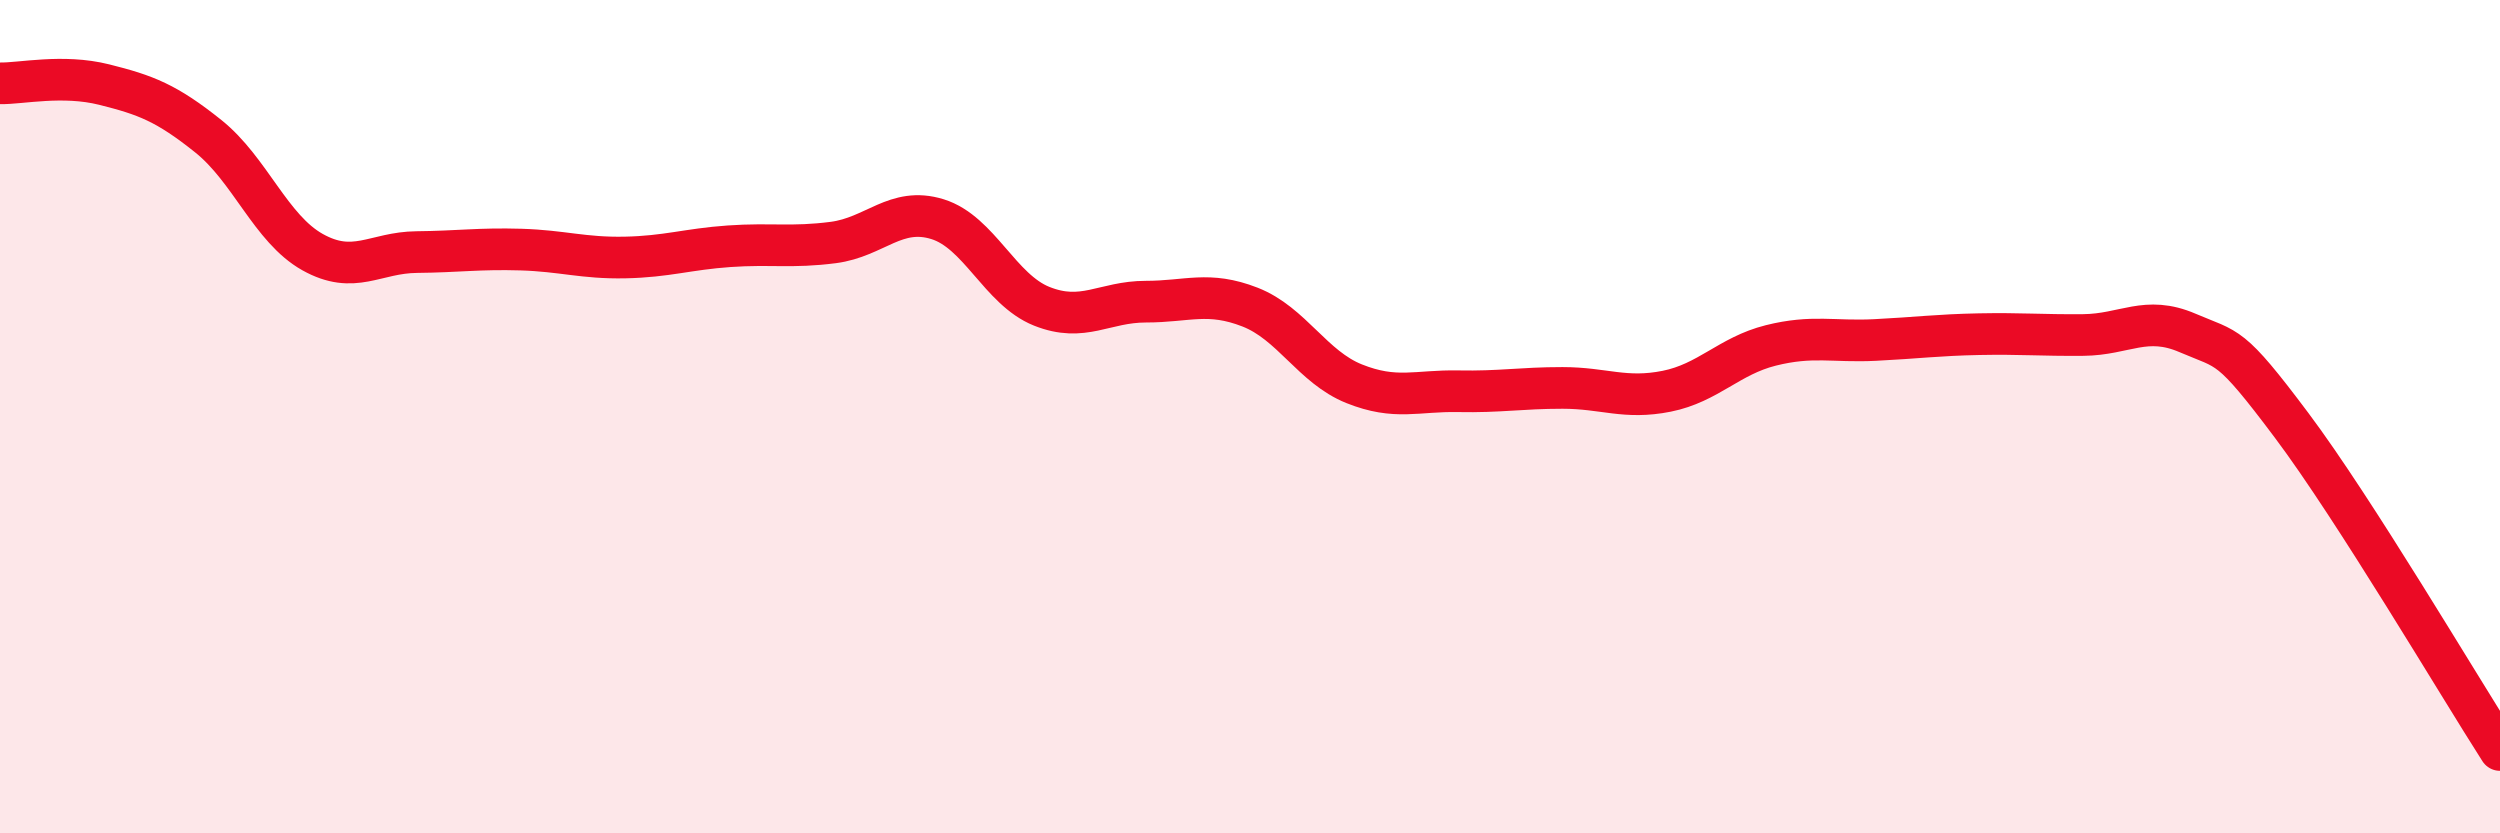 
    <svg width="60" height="20" viewBox="0 0 60 20" xmlns="http://www.w3.org/2000/svg">
      <path
        d="M 0,2 C 0.5,2.01 1.5,1.78 2.5,2.03 C 3.5,2.28 4,2.47 5,3.27 C 6,4.07 6.5,5.49 7.5,6.05 C 8.5,6.61 9,6.06 10,6.05 C 11,6.04 11.5,5.96 12.5,5.99 C 13.5,6.02 14,6.2 15,6.18 C 16,6.16 16.5,5.98 17.5,5.91 C 18.5,5.84 19,5.95 20,5.82 C 21,5.69 21.5,4.95 22.5,5.26 C 23.5,5.57 24,6.95 25,7.35 C 26,7.75 26.5,7.24 27.5,7.24 C 28.5,7.24 29,6.98 30,7.37 C 31,7.76 31.5,8.81 32.5,9.21 C 33.5,9.61 34,9.37 35,9.39 C 36,9.41 36.5,9.31 37.5,9.31 C 38.5,9.31 39,9.59 40,9.39 C 41,9.19 41.5,8.54 42.5,8.29 C 43.5,8.04 44,8.21 45,8.16 C 46,8.11 46.5,8.04 47.5,8.02 C 48.5,8 49,8.05 50,8.04 C 51,8.03 51.5,7.56 52.5,7.99 C 53.5,8.42 53.5,8.21 55,10.21 C 56.5,12.21 59,16.44 60,18L60 20L0 20Z"
        fill="#EB0A25"
        opacity="0.1"
        stroke-linecap="round"
        stroke-linejoin="round"
      />
      <path
        d="M 0,2 C 0.5,2.01 1.5,1.78 2.5,2.03 C 3.5,2.28 4,2.47 5,3.27 C 6,4.07 6.5,5.49 7.5,6.05 C 8.5,6.61 9,6.06 10,6.05 C 11,6.04 11.5,5.96 12.5,5.99 C 13.5,6.02 14,6.2 15,6.18 C 16,6.16 16.5,5.98 17.5,5.91 C 18.5,5.84 19,5.95 20,5.82 C 21,5.69 21.5,4.95 22.5,5.26 C 23.5,5.57 24,6.95 25,7.35 C 26,7.75 26.5,7.24 27.5,7.24 C 28.5,7.24 29,6.98 30,7.37 C 31,7.76 31.5,8.81 32.5,9.21 C 33.5,9.61 34,9.37 35,9.39 C 36,9.41 36.5,9.31 37.5,9.31 C 38.5,9.31 39,9.59 40,9.39 C 41,9.19 41.5,8.54 42.5,8.29 C 43.5,8.04 44,8.21 45,8.16 C 46,8.11 46.5,8.04 47.5,8.02 C 48.5,8 49,8.05 50,8.04 C 51,8.03 51.5,7.56 52.5,7.99 C 53.5,8.42 53.5,8.21 55,10.21 C 56.5,12.21 59,16.44 60,18"
        stroke="#EB0A25"
        stroke-width="1"
        fill="none"
        stroke-linecap="round"
        stroke-linejoin="round"
      />
    </svg>
  